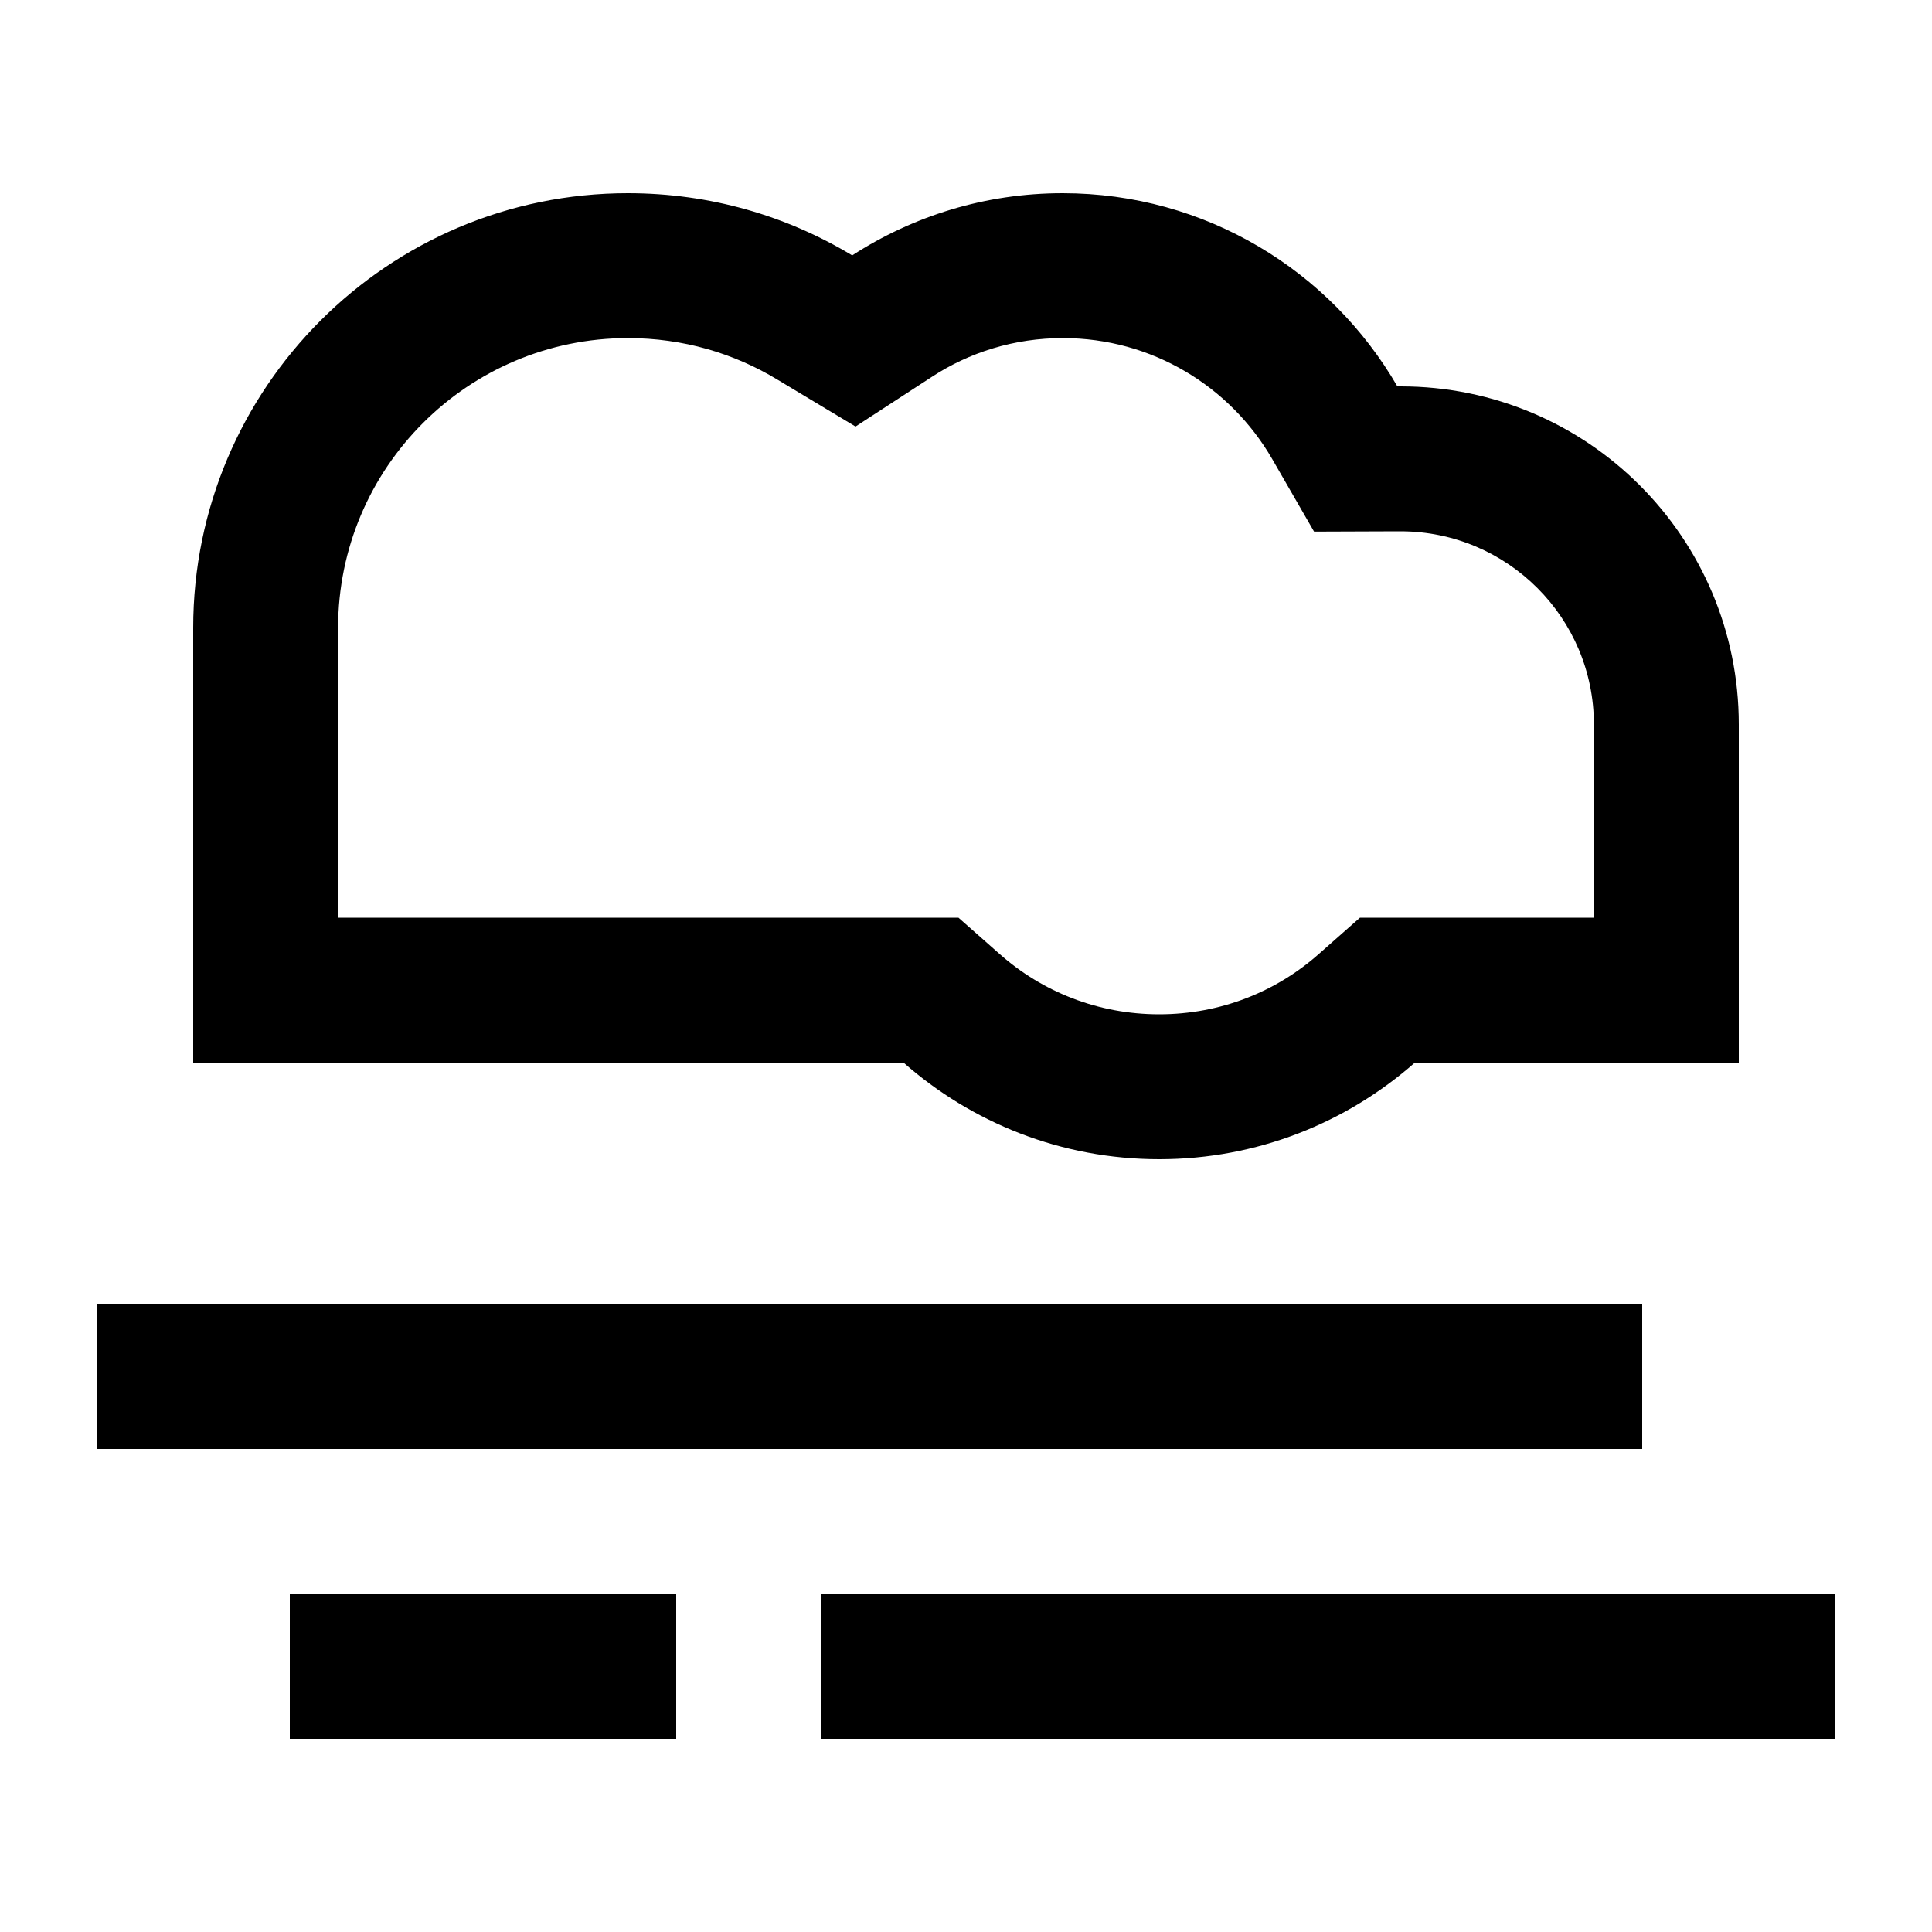 <svg xmlns="http://www.w3.org/2000/svg" viewBox="0 0 640 640"><!--! Font Awesome Pro 7.1.0 by @fontawesome - https://fontawesome.com License - https://fontawesome.com/license (Commercial License) Copyright 2025 Fonticons, Inc. --><path fill="currentColor" d="M528 352L468.7 352C446.1 371.9 416.5 384 384 384C351.5 384 321.9 371.9 299.3 352L64 352L64 208C64 128.5 128.5 64 208 64C235.2 64 260.6 71.5 282.3 84.6C302.4 71.6 326.3 64 352 64C399.4 64 440.7 89.7 462.9 128L464 128C525.9 128 576 178.1 576 240L576 352L528 352zM208 304L317.5 304L331.1 316C345.2 328.5 363.7 336 384 336C404.3 336 422.8 328.5 436.9 316L450.5 304L528 304L528 240C528 204.7 499.4 176.1 464.1 176L463.1 176L435.3 176.1L421.4 152C407.5 128 381.6 112 352.1 112C336 112 321.1 116.7 308.6 124.9L283.4 141.3L257.6 125.8C243.1 117 226.2 112 208 112C155 112 112 155 112 208L112 304L208 304zM544 432L544 480L32 480L32 432L544 432zM96 528L224 528L224 576L96 576L96 528zM272 528L608 528L608 576L272 576L272 528z"/></svg>
